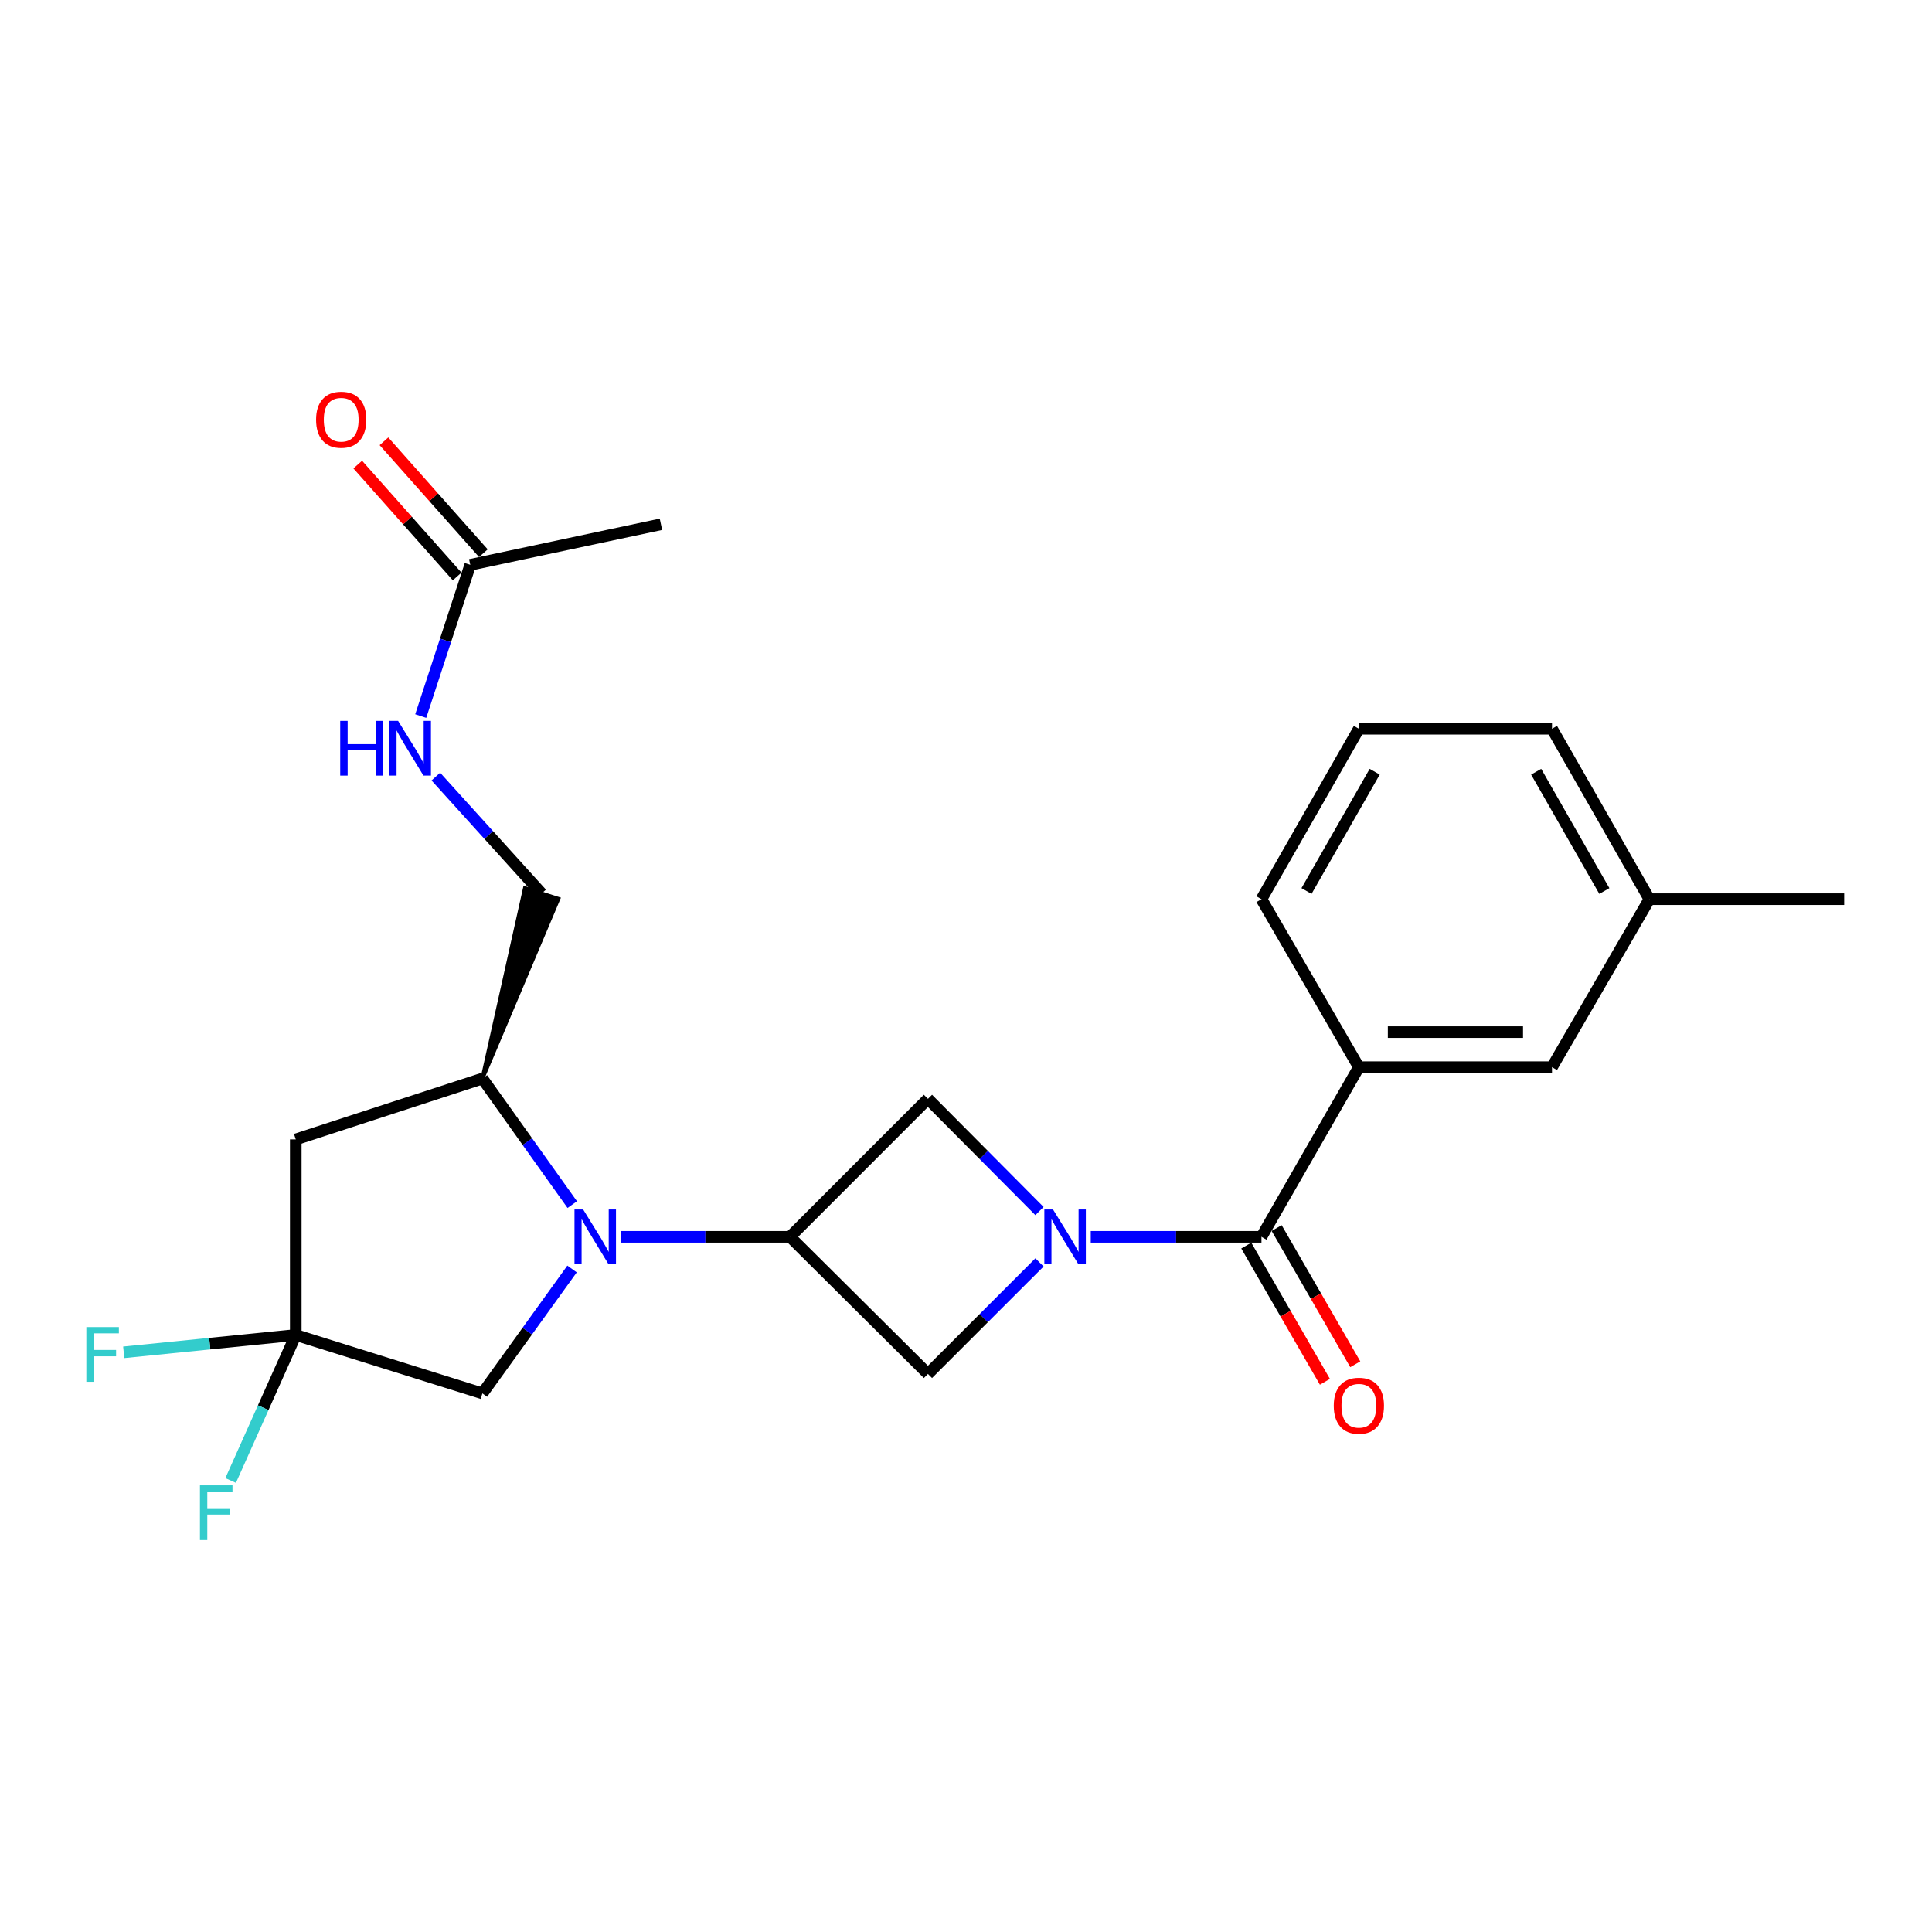 <?xml version='1.0' encoding='iso-8859-1'?>
<svg version='1.1' baseProfile='full'
              xmlns='http://www.w3.org/2000/svg'
                      xmlns:rdkit='http://www.rdkit.org/xml'
                      xmlns:xlink='http://www.w3.org/1999/xlink'
                  xml:space='preserve'
width='1000px' height='1000px' viewBox='0 0 1000 1000'>
<!-- END OF HEADER -->
<rect style='opacity:1.0;fill:#FFFFFF;stroke:none' width='1000' height='1000' x='0' y='0'> </rect>
<path class='bond-2' d='M 564.573,640.179 L 608.754,640.179' style='fill:none;fill-rule:evenodd;stroke:#0000FF;stroke-width:6px;stroke-linecap:butt;stroke-linejoin:miter;stroke-opacity:1' />
<path class='bond-2' d='M 608.754,640.179 L 652.934,640.179' style='fill:none;fill-rule:evenodd;stroke:#000000;stroke-width:6px;stroke-linecap:butt;stroke-linejoin:miter;stroke-opacity:1' />
<path class='bond-6' d='M 538.034,626.84 L 509.168,597.798' style='fill:none;fill-rule:evenodd;stroke:#0000FF;stroke-width:6px;stroke-linecap:butt;stroke-linejoin:miter;stroke-opacity:1' />
<path class='bond-6' d='M 509.168,597.798 L 480.301,568.755' style='fill:none;fill-rule:evenodd;stroke:#000000;stroke-width:6px;stroke-linecap:butt;stroke-linejoin:miter;stroke-opacity:1' />
<path class='bond-7' d='M 538.042,653.425 L 509.172,682.287' style='fill:none;fill-rule:evenodd;stroke:#0000FF;stroke-width:6px;stroke-linecap:butt;stroke-linejoin:miter;stroke-opacity:1' />
<path class='bond-7' d='M 509.172,682.287 L 480.301,711.149' style='fill:none;fill-rule:evenodd;stroke:#000000;stroke-width:6px;stroke-linecap:butt;stroke-linejoin:miter;stroke-opacity:1' />
<path class='bond-0' d='M 321.352,640.179 L 365.125,640.179' style='fill:none;fill-rule:evenodd;stroke:#0000FF;stroke-width:6px;stroke-linecap:butt;stroke-linejoin:miter;stroke-opacity:1' />
<path class='bond-0' d='M 365.125,640.179 L 408.898,640.179' style='fill:none;fill-rule:evenodd;stroke:#000000;stroke-width:6px;stroke-linecap:butt;stroke-linejoin:miter;stroke-opacity:1' />
<path class='bond-4' d='M 296.203,623.504 L 272.947,590.883' style='fill:none;fill-rule:evenodd;stroke:#0000FF;stroke-width:6px;stroke-linecap:butt;stroke-linejoin:miter;stroke-opacity:1' />
<path class='bond-4' d='M 272.947,590.883 L 249.691,558.262' style='fill:none;fill-rule:evenodd;stroke:#000000;stroke-width:6px;stroke-linecap:butt;stroke-linejoin:miter;stroke-opacity:1' />
<path class='bond-9' d='M 296.089,656.836 L 272.89,689.033' style='fill:none;fill-rule:evenodd;stroke:#0000FF;stroke-width:6px;stroke-linecap:butt;stroke-linejoin:miter;stroke-opacity:1' />
<path class='bond-9' d='M 272.89,689.033 L 249.691,721.229' style='fill:none;fill-rule:evenodd;stroke:#000000;stroke-width:6px;stroke-linecap:butt;stroke-linejoin:miter;stroke-opacity:1' />
<path class='bond-1' d='M 408.898,640.179 L 480.301,711.149' style='fill:none;fill-rule:evenodd;stroke:#000000;stroke-width:6px;stroke-linecap:butt;stroke-linejoin:miter;stroke-opacity:1' />
<path class='bond-24' d='M 408.898,640.179 L 480.301,568.755' style='fill:none;fill-rule:evenodd;stroke:#000000;stroke-width:6px;stroke-linecap:butt;stroke-linejoin:miter;stroke-opacity:1' />
<path class='bond-8' d='M 652.934,640.179 L 703.352,552.366' style='fill:none;fill-rule:evenodd;stroke:#000000;stroke-width:6px;stroke-linecap:butt;stroke-linejoin:miter;stroke-opacity:1' />
<path class='bond-12' d='M 645.077,644.714 L 665.426,679.968' style='fill:none;fill-rule:evenodd;stroke:#000000;stroke-width:6px;stroke-linecap:butt;stroke-linejoin:miter;stroke-opacity:1' />
<path class='bond-12' d='M 665.426,679.968 L 685.775,715.222' style='fill:none;fill-rule:evenodd;stroke:#FF0000;stroke-width:6px;stroke-linecap:butt;stroke-linejoin:miter;stroke-opacity:1' />
<path class='bond-12' d='M 660.791,635.644 L 681.14,670.898' style='fill:none;fill-rule:evenodd;stroke:#000000;stroke-width:6px;stroke-linecap:butt;stroke-linejoin:miter;stroke-opacity:1' />
<path class='bond-12' d='M 681.14,670.898 L 701.488,706.152' style='fill:none;fill-rule:evenodd;stroke:#FF0000;stroke-width:6px;stroke-linecap:butt;stroke-linejoin:miter;stroke-opacity:1' />
<path class='bond-3' d='M 153.088,690.99 L 249.691,721.229' style='fill:none;fill-rule:evenodd;stroke:#000000;stroke-width:6px;stroke-linecap:butt;stroke-linejoin:miter;stroke-opacity:1' />
<path class='bond-16' d='M 153.088,690.99 L 108.564,695.474' style='fill:none;fill-rule:evenodd;stroke:#000000;stroke-width:6px;stroke-linecap:butt;stroke-linejoin:miter;stroke-opacity:1' />
<path class='bond-16' d='M 108.564,695.474 L 64.041,699.958' style='fill:none;fill-rule:evenodd;stroke:#33CCCC;stroke-width:6px;stroke-linecap:butt;stroke-linejoin:miter;stroke-opacity:1' />
<path class='bond-17' d='M 153.088,690.99 L 136.233,728.643' style='fill:none;fill-rule:evenodd;stroke:#000000;stroke-width:6px;stroke-linecap:butt;stroke-linejoin:miter;stroke-opacity:1' />
<path class='bond-17' d='M 136.233,728.643 L 119.379,766.297' style='fill:none;fill-rule:evenodd;stroke:#33CCCC;stroke-width:6px;stroke-linecap:butt;stroke-linejoin:miter;stroke-opacity:1' />
<path class='bond-25' d='M 153.088,690.99 L 153.088,589.751' style='fill:none;fill-rule:evenodd;stroke:#000000;stroke-width:6px;stroke-linecap:butt;stroke-linejoin:miter;stroke-opacity:1' />
<path class='bond-5' d='M 249.691,558.262 L 153.088,589.751' style='fill:none;fill-rule:evenodd;stroke:#000000;stroke-width:6px;stroke-linecap:butt;stroke-linejoin:miter;stroke-opacity:1' />
<path class='bond-13' d='M 249.691,558.262 L 288.992,465.242 L 271.713,459.71 Z' style='fill:#000000;fill-rule:evenodd;fill-opacity:1;stroke:#000000;stroke-width:2px;stroke-linecap:butt;stroke-linejoin:miter;stroke-opacity:1;' />
<path class='bond-14' d='M 703.352,552.366 L 803.311,552.366' style='fill:none;fill-rule:evenodd;stroke:#000000;stroke-width:6px;stroke-linecap:butt;stroke-linejoin:miter;stroke-opacity:1' />
<path class='bond-14' d='M 718.346,534.222 L 788.318,534.222' style='fill:none;fill-rule:evenodd;stroke:#000000;stroke-width:6px;stroke-linecap:butt;stroke-linejoin:miter;stroke-opacity:1' />
<path class='bond-19' d='M 703.352,552.366 L 652.934,465.419' style='fill:none;fill-rule:evenodd;stroke:#000000;stroke-width:6px;stroke-linecap:butt;stroke-linejoin:miter;stroke-opacity:1' />
<path class='bond-10' d='M 243.401,292.353 L 230.585,331.494' style='fill:none;fill-rule:evenodd;stroke:#000000;stroke-width:6px;stroke-linecap:butt;stroke-linejoin:miter;stroke-opacity:1' />
<path class='bond-10' d='M 230.585,331.494 L 217.77,370.635' style='fill:none;fill-rule:evenodd;stroke:#0000FF;stroke-width:6px;stroke-linecap:butt;stroke-linejoin:miter;stroke-opacity:1' />
<path class='bond-15' d='M 250.183,286.328 L 224.458,257.373' style='fill:none;fill-rule:evenodd;stroke:#000000;stroke-width:6px;stroke-linecap:butt;stroke-linejoin:miter;stroke-opacity:1' />
<path class='bond-15' d='M 224.458,257.373 L 198.733,228.418' style='fill:none;fill-rule:evenodd;stroke:#FF0000;stroke-width:6px;stroke-linecap:butt;stroke-linejoin:miter;stroke-opacity:1' />
<path class='bond-15' d='M 236.619,298.378 L 210.894,269.423' style='fill:none;fill-rule:evenodd;stroke:#000000;stroke-width:6px;stroke-linecap:butt;stroke-linejoin:miter;stroke-opacity:1' />
<path class='bond-15' d='M 210.894,269.423 L 185.169,240.469' style='fill:none;fill-rule:evenodd;stroke:#FF0000;stroke-width:6px;stroke-linecap:butt;stroke-linejoin:miter;stroke-opacity:1' />
<path class='bond-21' d='M 243.401,292.353 L 342.1,271.367' style='fill:none;fill-rule:evenodd;stroke:#000000;stroke-width:6px;stroke-linecap:butt;stroke-linejoin:miter;stroke-opacity:1' />
<path class='bond-11' d='M 225.59,401.962 L 252.972,432.219' style='fill:none;fill-rule:evenodd;stroke:#0000FF;stroke-width:6px;stroke-linecap:butt;stroke-linejoin:miter;stroke-opacity:1' />
<path class='bond-11' d='M 252.972,432.219 L 280.353,462.476' style='fill:none;fill-rule:evenodd;stroke:#000000;stroke-width:6px;stroke-linecap:butt;stroke-linejoin:miter;stroke-opacity:1' />
<path class='bond-18' d='M 803.311,552.366 L 853.719,465.419' style='fill:none;fill-rule:evenodd;stroke:#000000;stroke-width:6px;stroke-linecap:butt;stroke-linejoin:miter;stroke-opacity:1' />
<path class='bond-23' d='M 853.719,465.419 L 954.545,465.419' style='fill:none;fill-rule:evenodd;stroke:#000000;stroke-width:6px;stroke-linecap:butt;stroke-linejoin:miter;stroke-opacity:1' />
<path class='bond-26' d='M 853.719,465.419 L 803.311,377.213' style='fill:none;fill-rule:evenodd;stroke:#000000;stroke-width:6px;stroke-linecap:butt;stroke-linejoin:miter;stroke-opacity:1' />
<path class='bond-26' d='M 830.406,461.19 L 795.12,399.446' style='fill:none;fill-rule:evenodd;stroke:#000000;stroke-width:6px;stroke-linecap:butt;stroke-linejoin:miter;stroke-opacity:1' />
<path class='bond-20' d='M 652.934,465.419 L 703.352,377.213' style='fill:none;fill-rule:evenodd;stroke:#000000;stroke-width:6px;stroke-linecap:butt;stroke-linejoin:miter;stroke-opacity:1' />
<path class='bond-20' d='M 676.249,461.192 L 711.541,399.447' style='fill:none;fill-rule:evenodd;stroke:#000000;stroke-width:6px;stroke-linecap:butt;stroke-linejoin:miter;stroke-opacity:1' />
<path class='bond-22' d='M 703.352,377.213 L 803.311,377.213' style='fill:none;fill-rule:evenodd;stroke:#000000;stroke-width:6px;stroke-linecap:butt;stroke-linejoin:miter;stroke-opacity:1' />
<path  class='atom-0' d='M 545.032 626.019
L 554.312 641.019
Q 555.232 642.499, 556.712 645.179
Q 558.192 647.859, 558.272 648.019
L 558.272 626.019
L 562.032 626.019
L 562.032 654.339
L 558.152 654.339
L 548.192 637.939
Q 547.032 636.019, 545.792 633.819
Q 544.592 631.619, 544.232 630.939
L 544.232 654.339
L 540.552 654.339
L 540.552 626.019
L 545.032 626.019
' fill='#0000FF'/>
<path  class='atom-1' d='M 301.832 626.019
L 311.112 641.019
Q 312.032 642.499, 313.512 645.179
Q 314.992 647.859, 315.072 648.019
L 315.072 626.019
L 318.832 626.019
L 318.832 654.339
L 314.952 654.339
L 304.992 637.939
Q 303.832 636.019, 302.592 633.819
Q 301.392 631.619, 301.032 630.939
L 301.032 654.339
L 297.352 654.339
L 297.352 626.019
L 301.832 626.019
' fill='#0000FF'/>
<path  class='atom-12' d='M 176.096 373.132
L 179.936 373.132
L 179.936 385.172
L 194.416 385.172
L 194.416 373.132
L 198.256 373.132
L 198.256 401.452
L 194.416 401.452
L 194.416 388.372
L 179.936 388.372
L 179.936 401.452
L 176.096 401.452
L 176.096 373.132
' fill='#0000FF'/>
<path  class='atom-12' d='M 206.056 373.132
L 215.336 388.132
Q 216.256 389.612, 217.736 392.292
Q 219.216 394.972, 219.296 395.132
L 219.296 373.132
L 223.056 373.132
L 223.056 401.452
L 219.176 401.452
L 209.216 385.052
Q 208.056 383.132, 206.816 380.932
Q 205.616 378.732, 205.256 378.052
L 205.256 401.452
L 201.576 401.452
L 201.576 373.132
L 206.056 373.132
' fill='#0000FF'/>
<path  class='atom-13' d='M 690.352 727.609
Q 690.352 720.809, 693.712 717.009
Q 697.072 713.209, 703.352 713.209
Q 709.632 713.209, 712.992 717.009
Q 716.352 720.809, 716.352 727.609
Q 716.352 734.489, 712.952 738.409
Q 709.552 742.289, 703.352 742.289
Q 697.112 742.289, 693.712 738.409
Q 690.352 734.529, 690.352 727.609
M 703.352 739.089
Q 707.672 739.089, 709.992 736.209
Q 712.352 733.289, 712.352 727.609
Q 712.352 722.049, 709.992 719.249
Q 707.672 716.409, 703.352 716.409
Q 699.032 716.409, 696.672 719.209
Q 694.352 722.009, 694.352 727.609
Q 694.352 733.329, 696.672 736.209
Q 699.032 739.089, 703.352 739.089
' fill='#FF0000'/>
<path  class='atom-16' d='M 163.604 217.249
Q 163.604 210.449, 166.964 206.649
Q 170.324 202.849, 176.604 202.849
Q 182.884 202.849, 186.244 206.649
Q 189.604 210.449, 189.604 217.249
Q 189.604 224.129, 186.204 228.049
Q 182.804 231.929, 176.604 231.929
Q 170.364 231.929, 166.964 228.049
Q 163.604 224.169, 163.604 217.249
M 176.604 228.729
Q 180.924 228.729, 183.244 225.849
Q 185.604 222.929, 185.604 217.249
Q 185.604 211.689, 183.244 208.889
Q 180.924 206.049, 176.604 206.049
Q 172.284 206.049, 169.924 208.849
Q 167.604 211.649, 167.604 217.249
Q 167.604 222.969, 169.924 225.849
Q 172.284 228.729, 176.604 228.729
' fill='#FF0000'/>
<path  class='atom-17' d='M 44.689 686.9
L 61.529 686.9
L 61.529 690.14
L 48.489 690.14
L 48.489 698.74
L 60.089 698.74
L 60.089 702.02
L 48.489 702.02
L 48.489 715.22
L 44.689 715.22
L 44.689 686.9
' fill='#33CCCC'/>
<path  class='atom-18' d='M 103.493 768.816
L 120.333 768.816
L 120.333 772.056
L 107.293 772.056
L 107.293 780.656
L 118.893 780.656
L 118.893 783.936
L 107.293 783.936
L 107.293 797.136
L 103.493 797.136
L 103.493 768.816
' fill='#33CCCC'/>
</svg>
